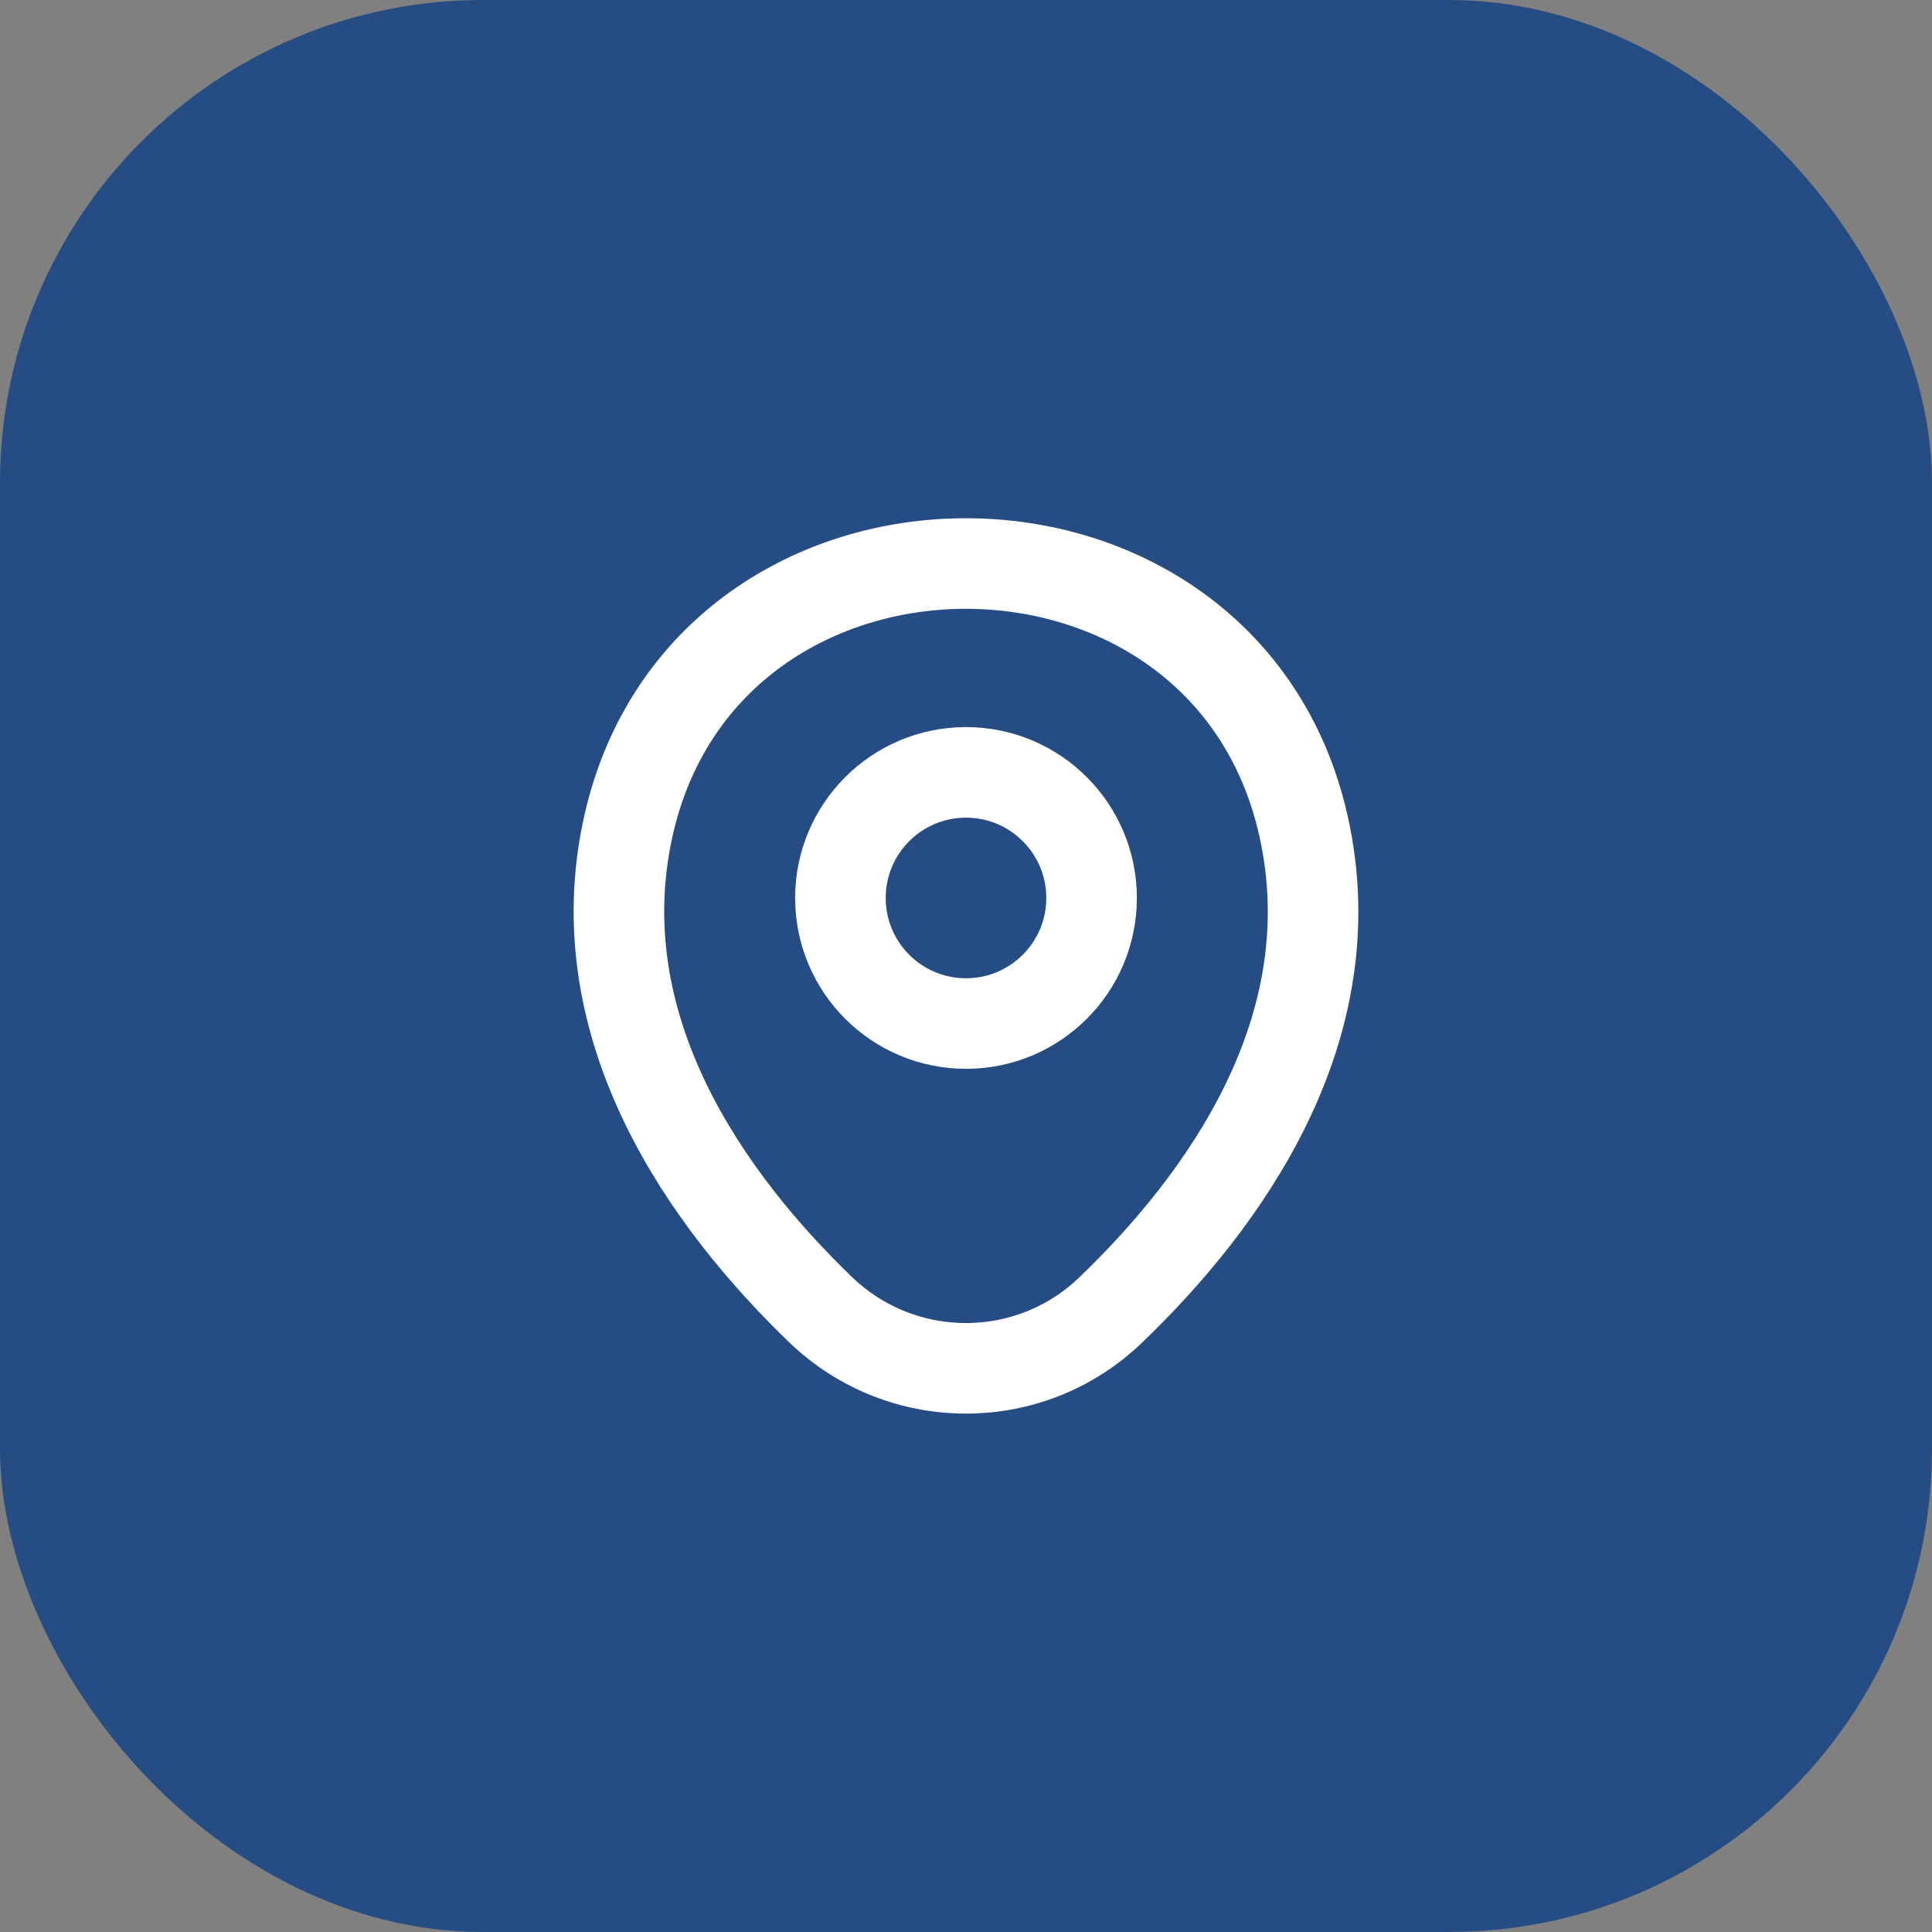 <svg xmlns="http://www.w3.org/2000/svg" width="32" height="32" viewBox="0 0 32 32" fill="none"><rect x="0" y="0" width="32" height="32" fill="#808080" stroke="none"/><rect width="32" height="32" rx="8" fill="#264D83"></rect><path d="M16 16.953C17.149 16.953 18.08 16.022 18.08 14.873C18.08 13.725 17.149 12.793 16 12.793C14.851 12.793 13.92 13.725 13.92 14.873C13.92 16.022 14.851 16.953 16 16.953Z" stroke="white" stroke-width="1.5"></path><path d="M10.413 13.66C11.727 7.887 20.28 7.894 21.587 13.667C22.353 17.053 20.247 19.92 18.4 21.694C17.06 22.987 14.94 22.987 13.593 21.694C11.753 19.92 9.647 17.047 10.413 13.66Z" stroke="white" stroke-width="1.5"></path></svg>